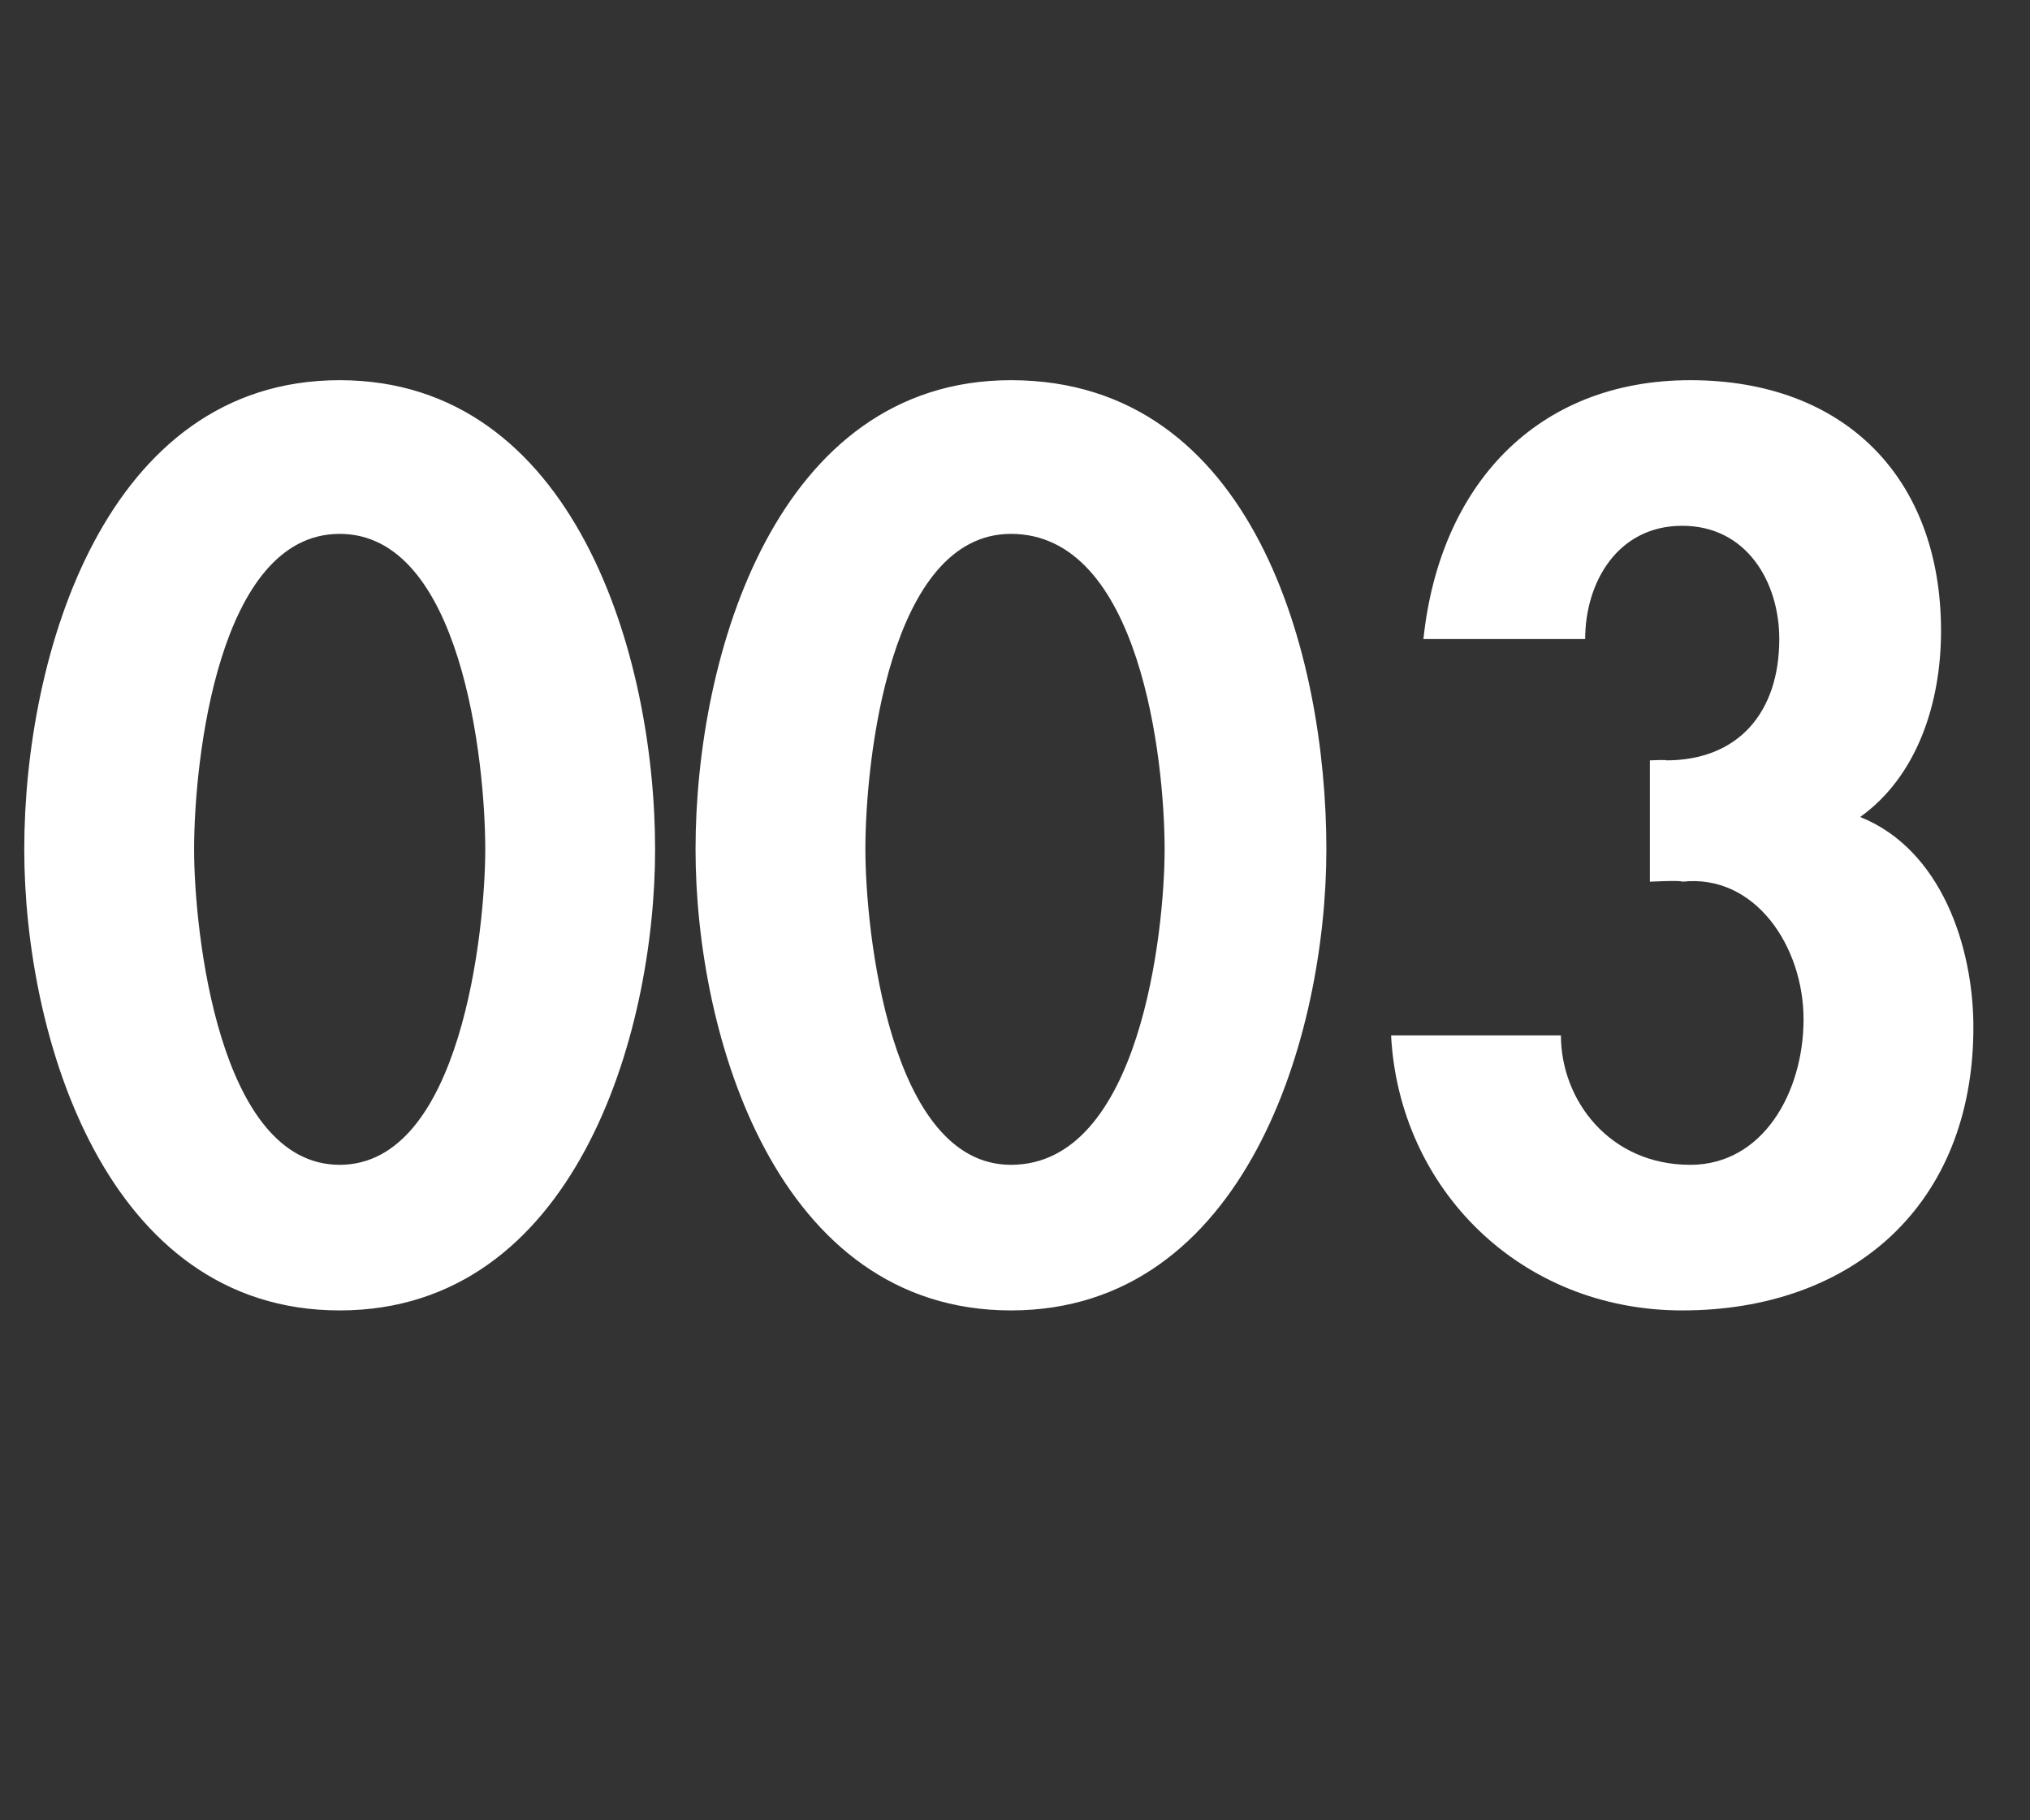 <?xml version="1.0" standalone="no"?>
<!DOCTYPE svg PUBLIC "-//W3C//DTD SVG 1.1//EN" "http://www.w3.org/Graphics/SVG/1.1/DTD/svg11.dtd">
<svg xmlns="http://www.w3.org/2000/svg" version="1.1" width="25.1px" height="22.5px" viewBox="0 -4 25.1 22.5" style="top:-4px">
  <rect x="0" y="-4" width="25.1" height="22.5" fill="#333333" stroke="none"/>
  <desc>003</desc>
  <defs/>
  <g id="Polygon7867">
    <path d="M 8.1 6.5 C 8.1 8.8 7.1 12.2 4.2 12.2 C 1.3 12.2 0.3 8.8 0.3 6.5 C 0.3 4.1 1.3 0.7 4.2 0.7 C 7.1 0.7 8.1 4.1 8.1 6.5 Z M 2.4 6.5 C 2.4 7.5 2.7 10.4 4.2 10.4 C 5.7 10.4 6 7.5 6 6.5 C 6 5.4 5.7 2.6 4.2 2.6 C 2.7 2.6 2.4 5.4 2.4 6.5 Z M 16.4 6.5 C 16.4 8.8 15.4 12.2 12.5 12.2 C 9.6 12.2 8.6 8.8 8.6 6.5 C 8.6 4.1 9.6 0.7 12.5 0.7 C 15.5 0.7 16.4 4.1 16.4 6.5 Z M 10.7 6.5 C 10.7 7.5 11 10.4 12.5 10.4 C 14.1 10.4 14.4 7.5 14.4 6.5 C 14.4 5.4 14.1 2.6 12.5 2.6 C 11 2.6 10.7 5.4 10.7 6.5 Z M 17.6 3.9 C 17.8 2 19 0.7 20.9 0.7 C 22.8 0.7 24 1.9 24 3.8 C 24 4.7 23.7 5.6 23 6.1 C 24 6.5 24.4 7.7 24.4 8.7 C 24.4 10.9 22.9 12.2 20.8 12.2 C 18.8 12.2 17.3 10.7 17.2 8.8 C 17.2 8.8 19.3 8.8 19.3 8.8 C 19.3 9.6 19.9 10.4 20.9 10.4 C 21.8 10.4 22.3 9.5 22.3 8.6 C 22.3 7.7 21.7 6.8 20.8 6.9 C 20.79 6.88 20.4 6.9 20.4 6.9 L 20.4 5.4 C 20.4 5.4 20.63 5.39 20.6 5.4 C 21.5 5.4 22 4.8 22 3.9 C 22 3.2 21.6 2.5 20.8 2.5 C 20 2.5 19.6 3.2 19.6 3.9 C 19.6 3.9 17.6 3.9 17.6 3.9 Z " stroke="none" fill="#fff"/>
  </g>
</svg>